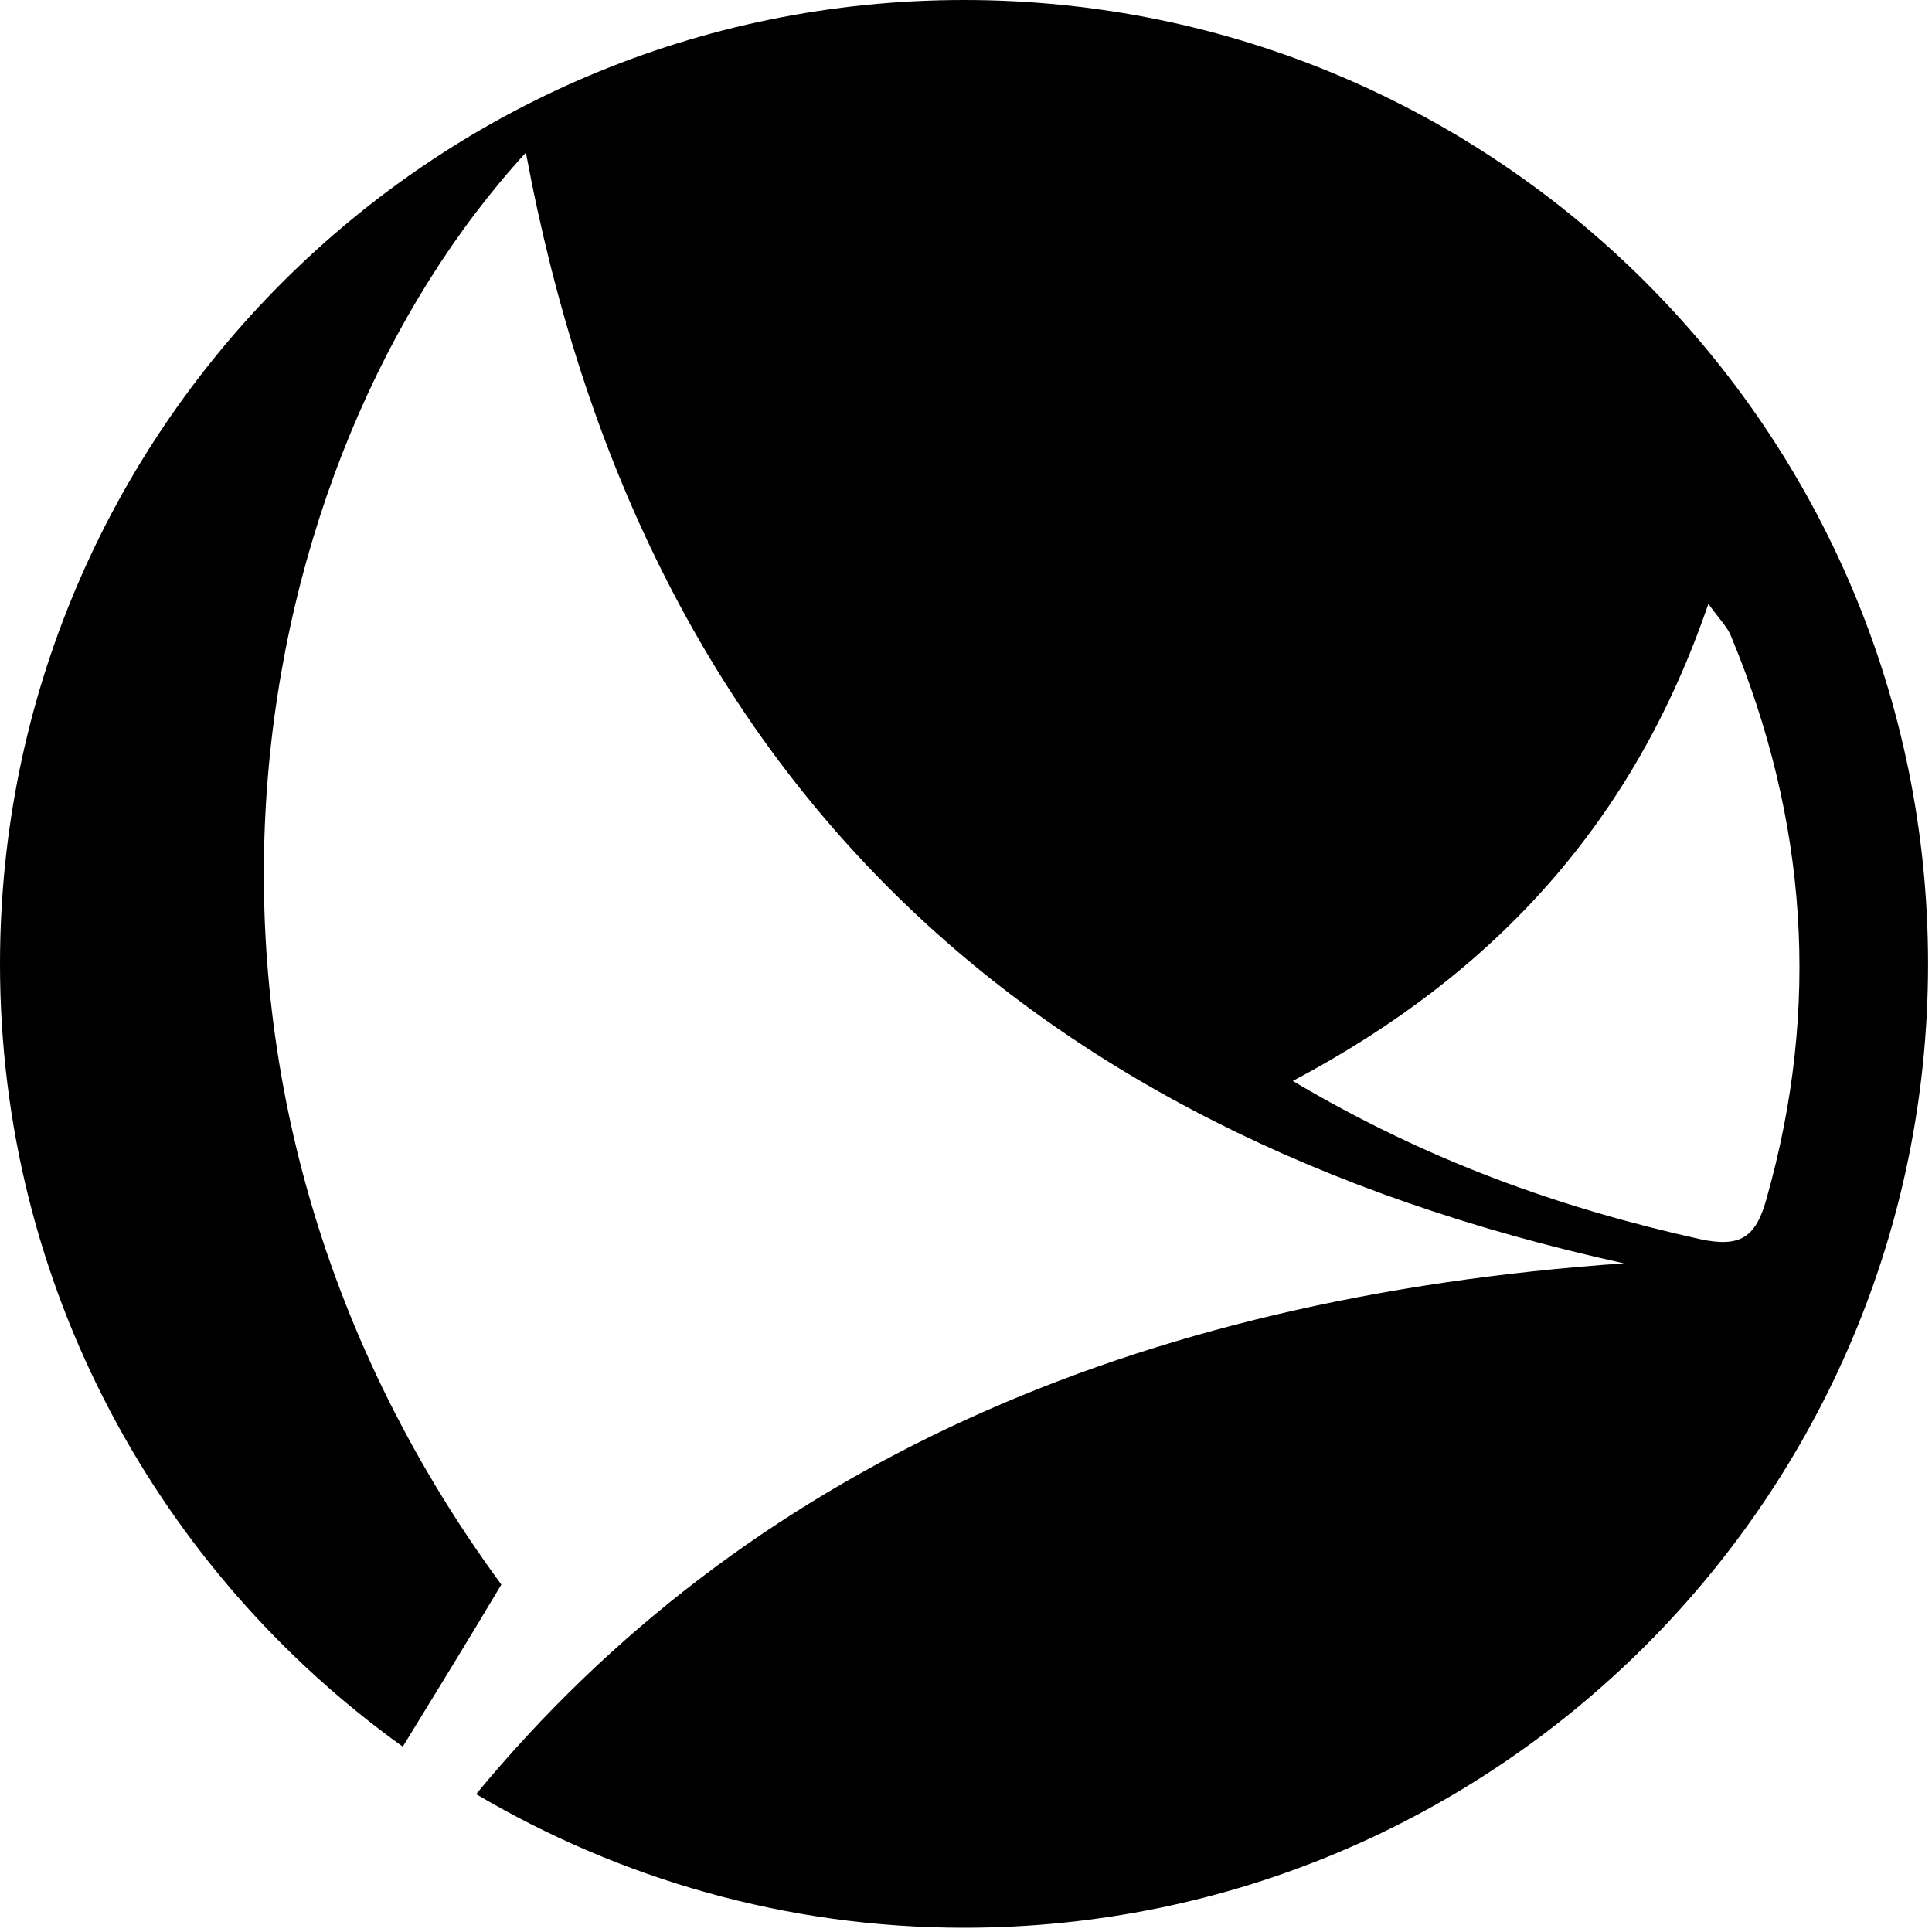 <?xml version="1.0" encoding="UTF-8" standalone="no"?>
<!DOCTYPE svg PUBLIC "-//W3C//DTD SVG 1.1//EN" "http://www.w3.org/Graphics/SVG/1.1/DTD/svg11.dtd">
<svg width="100%" height="100%" viewBox="0 0 59 59" version="1.1" xmlns="http://www.w3.org/2000/svg" xmlns:xlink="http://www.w3.org/1999/xlink" xml:space="preserve" xmlns:serif="http://www.serif.com/" style="fill-rule:evenodd;clip-rule:evenodd;stroke-linejoin:round;stroke-miterlimit:2;">
    <style>
        path {
            fill: black;
        }
        @media (prefers-color-scheme: dark) {
            path {
                fill: white;
            }
        }
    </style>
    <g transform="matrix(1,0,0,1,-47.59,0)">
        <path d="M106.47,29.44C106.47,13.18 93.29,0 77.03,0C60.77,0 47.59,13.18 47.59,29.44C47.59,39.3 52.45,48 59.89,53.34C60.89,51.71 61.9,50.07 62.9,48.39C51.38,32.7 55.07,14.01 63.65,4.66C67.17,23.63 78.77,34.53 97.18,38.58C82.2,39.62 70.36,44.83 62.13,54.79C66.5,57.37 71.59,58.87 77.03,58.87C93.29,58.87 106.47,45.69 106.47,29.43L106.47,29.44ZM100.45,19.42C102.78,25.03 103.2,30.75 101.53,36.63C101.21,37.78 100.74,38.11 99.5,37.84C95.23,36.89 91.18,35.45 87.07,33.01C93.3,29.71 97.5,25.05 99.76,18.44C100.11,18.92 100.34,19.15 100.45,19.42Z" style="fill-rule:nonzero;"/>
    </g>
</svg>
